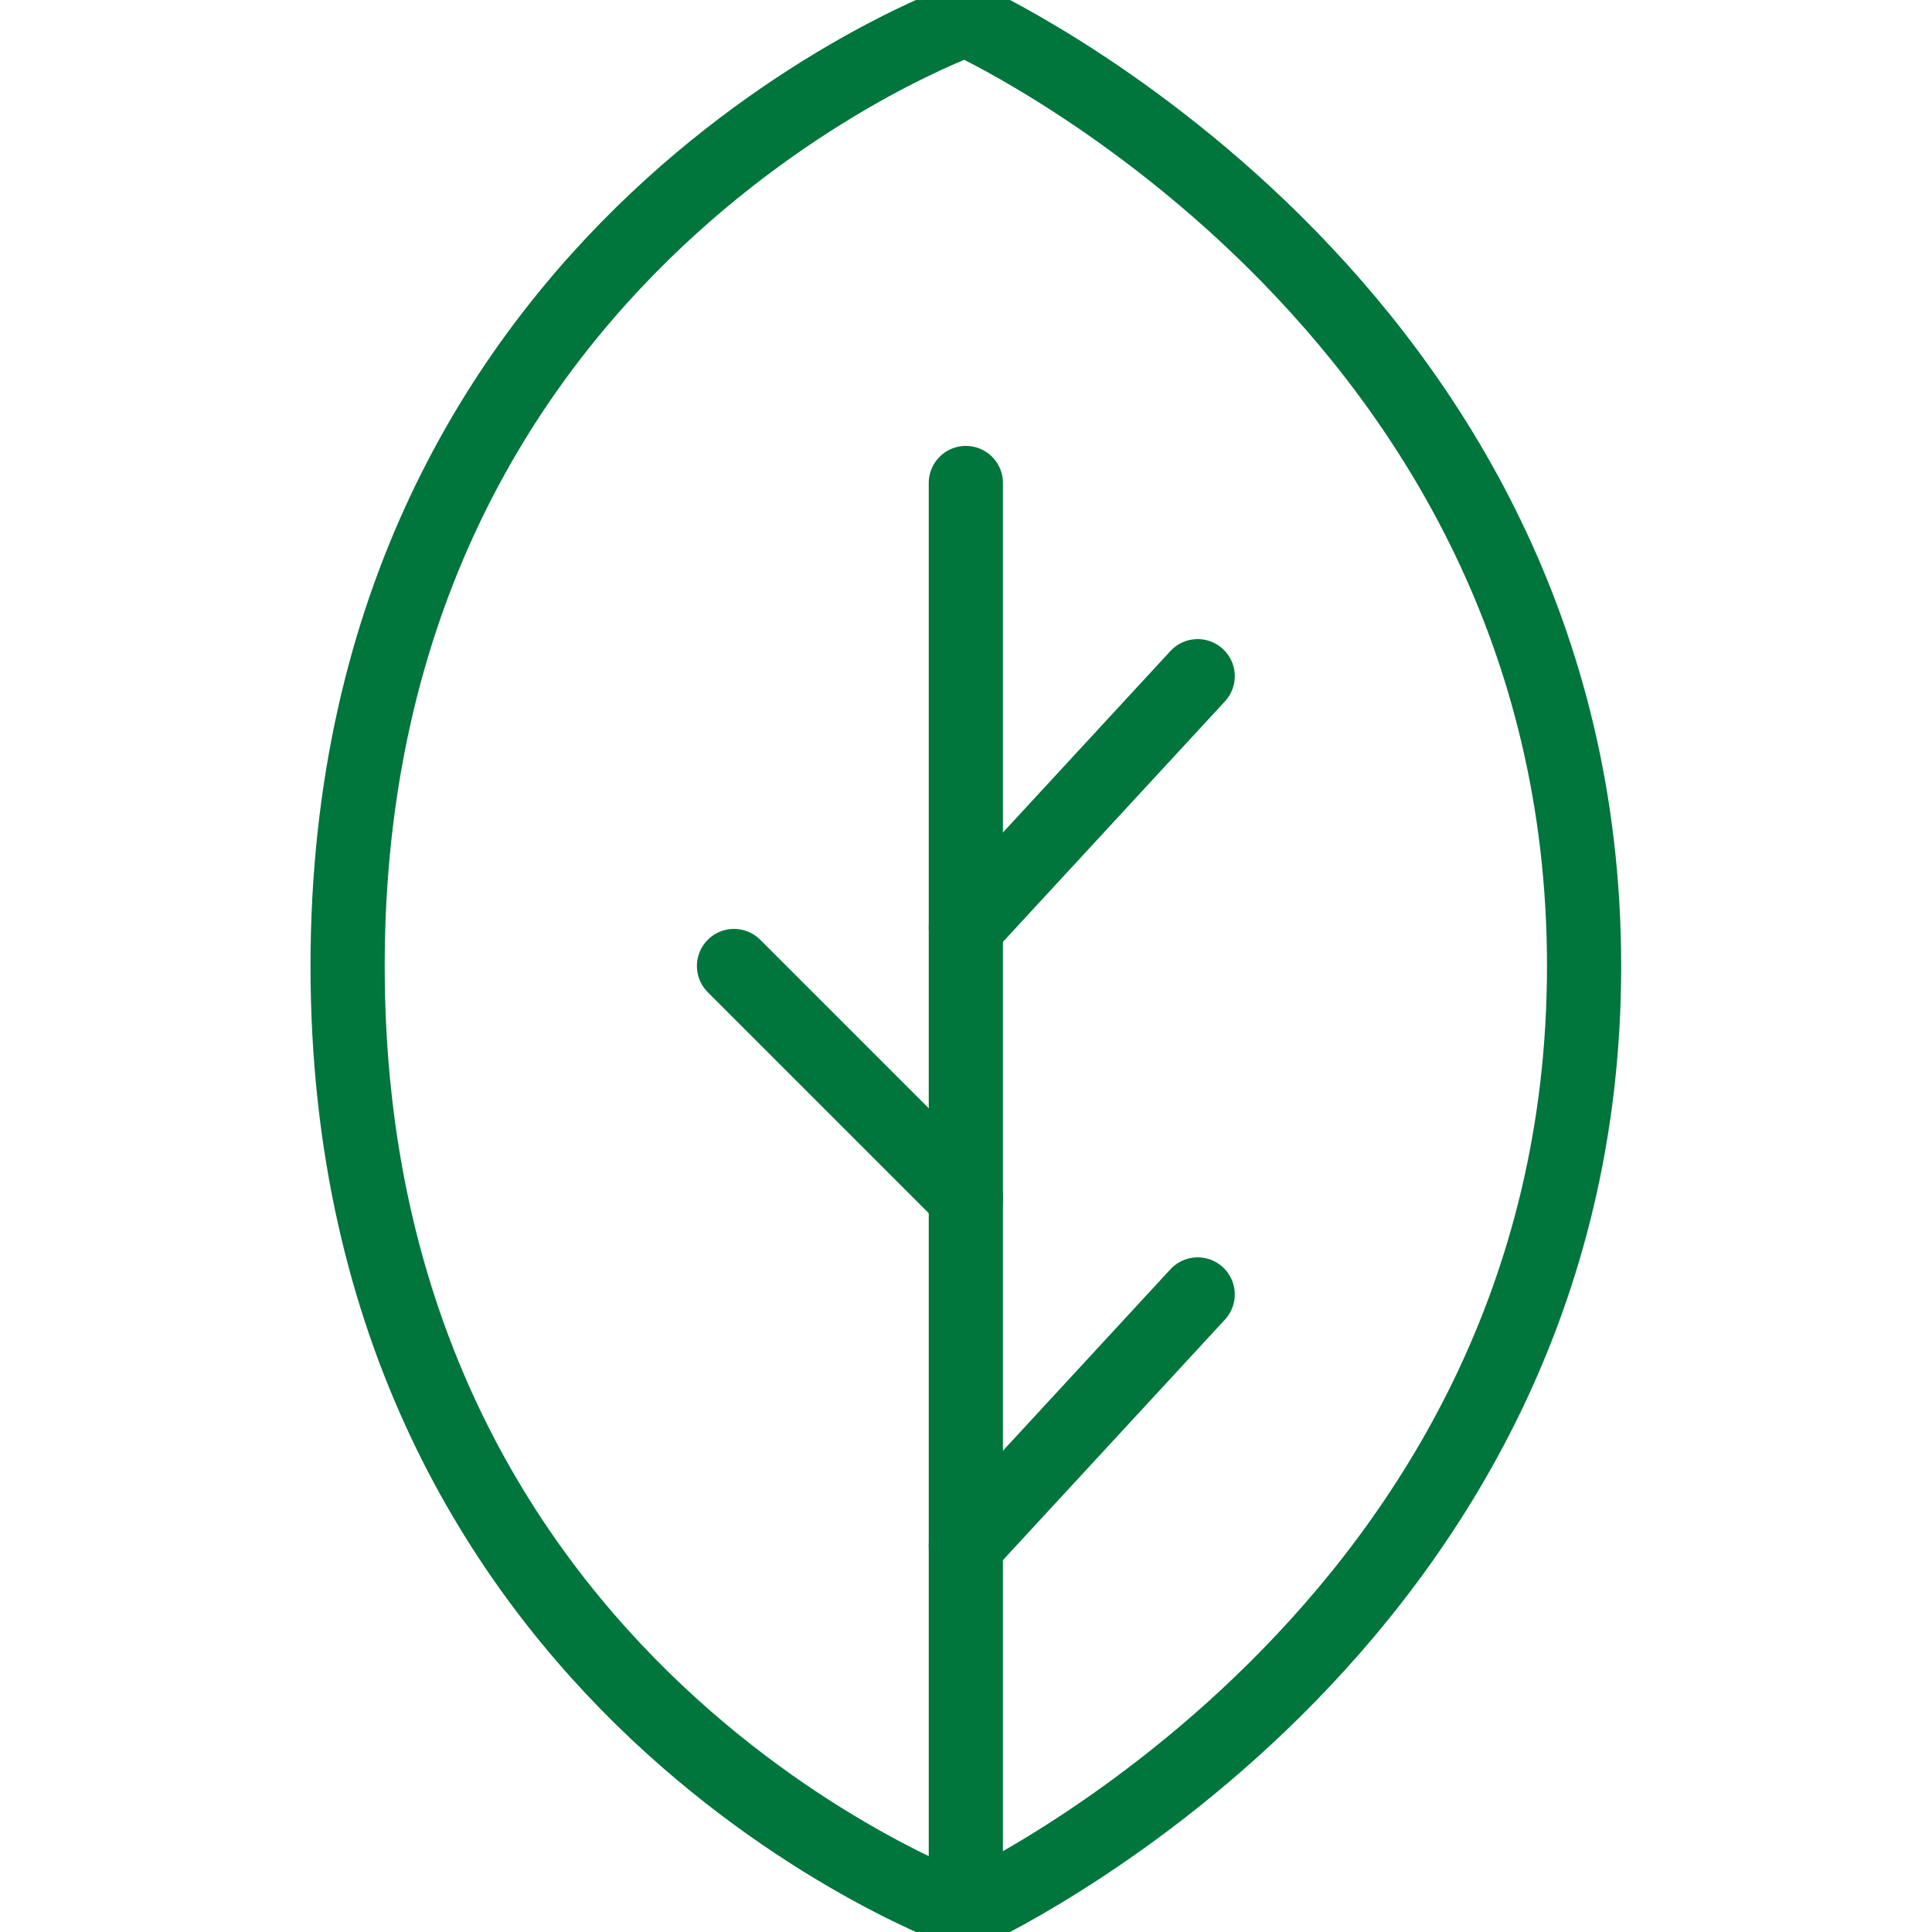 <svg width="100" height="100" viewBox="0 0 100 100" fill="none" xmlns="http://www.w3.org/2000/svg">
<g id="Frame" clip-path="url(#clip0_395_59)">
<path id="Vector" d="M81.992 50C81.992 84.53 49.992 99 49.992 99C49.992 99 17.992 87.669 17.992 50C17.992 12.331 49.992 1 49.992 1C49.992 1 81.992 15.47 81.992 50Z" stroke="#00753C" stroke-width="3.84" stroke-linecap="round" stroke-linejoin="round"/>
<path id="Vector_2" d="M49.992 80L61.992 67" stroke="#00753C" stroke-width="3.84" stroke-linecap="round" stroke-linejoin="round"/>
<path id="Vector_3" d="M49.992 62L37.992 50" stroke="#00753C" stroke-width="3.84" stroke-linecap="round" stroke-linejoin="round"/>
<path id="Vector_4" d="M49.992 48L61.992 35" stroke="#00753C" stroke-width="3.84" stroke-linecap="round" stroke-linejoin="round"/>
<path id="Vector_5" d="M49.992 99V25" stroke="#00753C" stroke-width="3.84" stroke-linecap="round" stroke-linejoin="round"/>
</g>
<defs>
<clipPath id="clip0_395_59">
<rect width="100" height="100" fill="white"/>
</clipPath>
</defs>
</svg>
